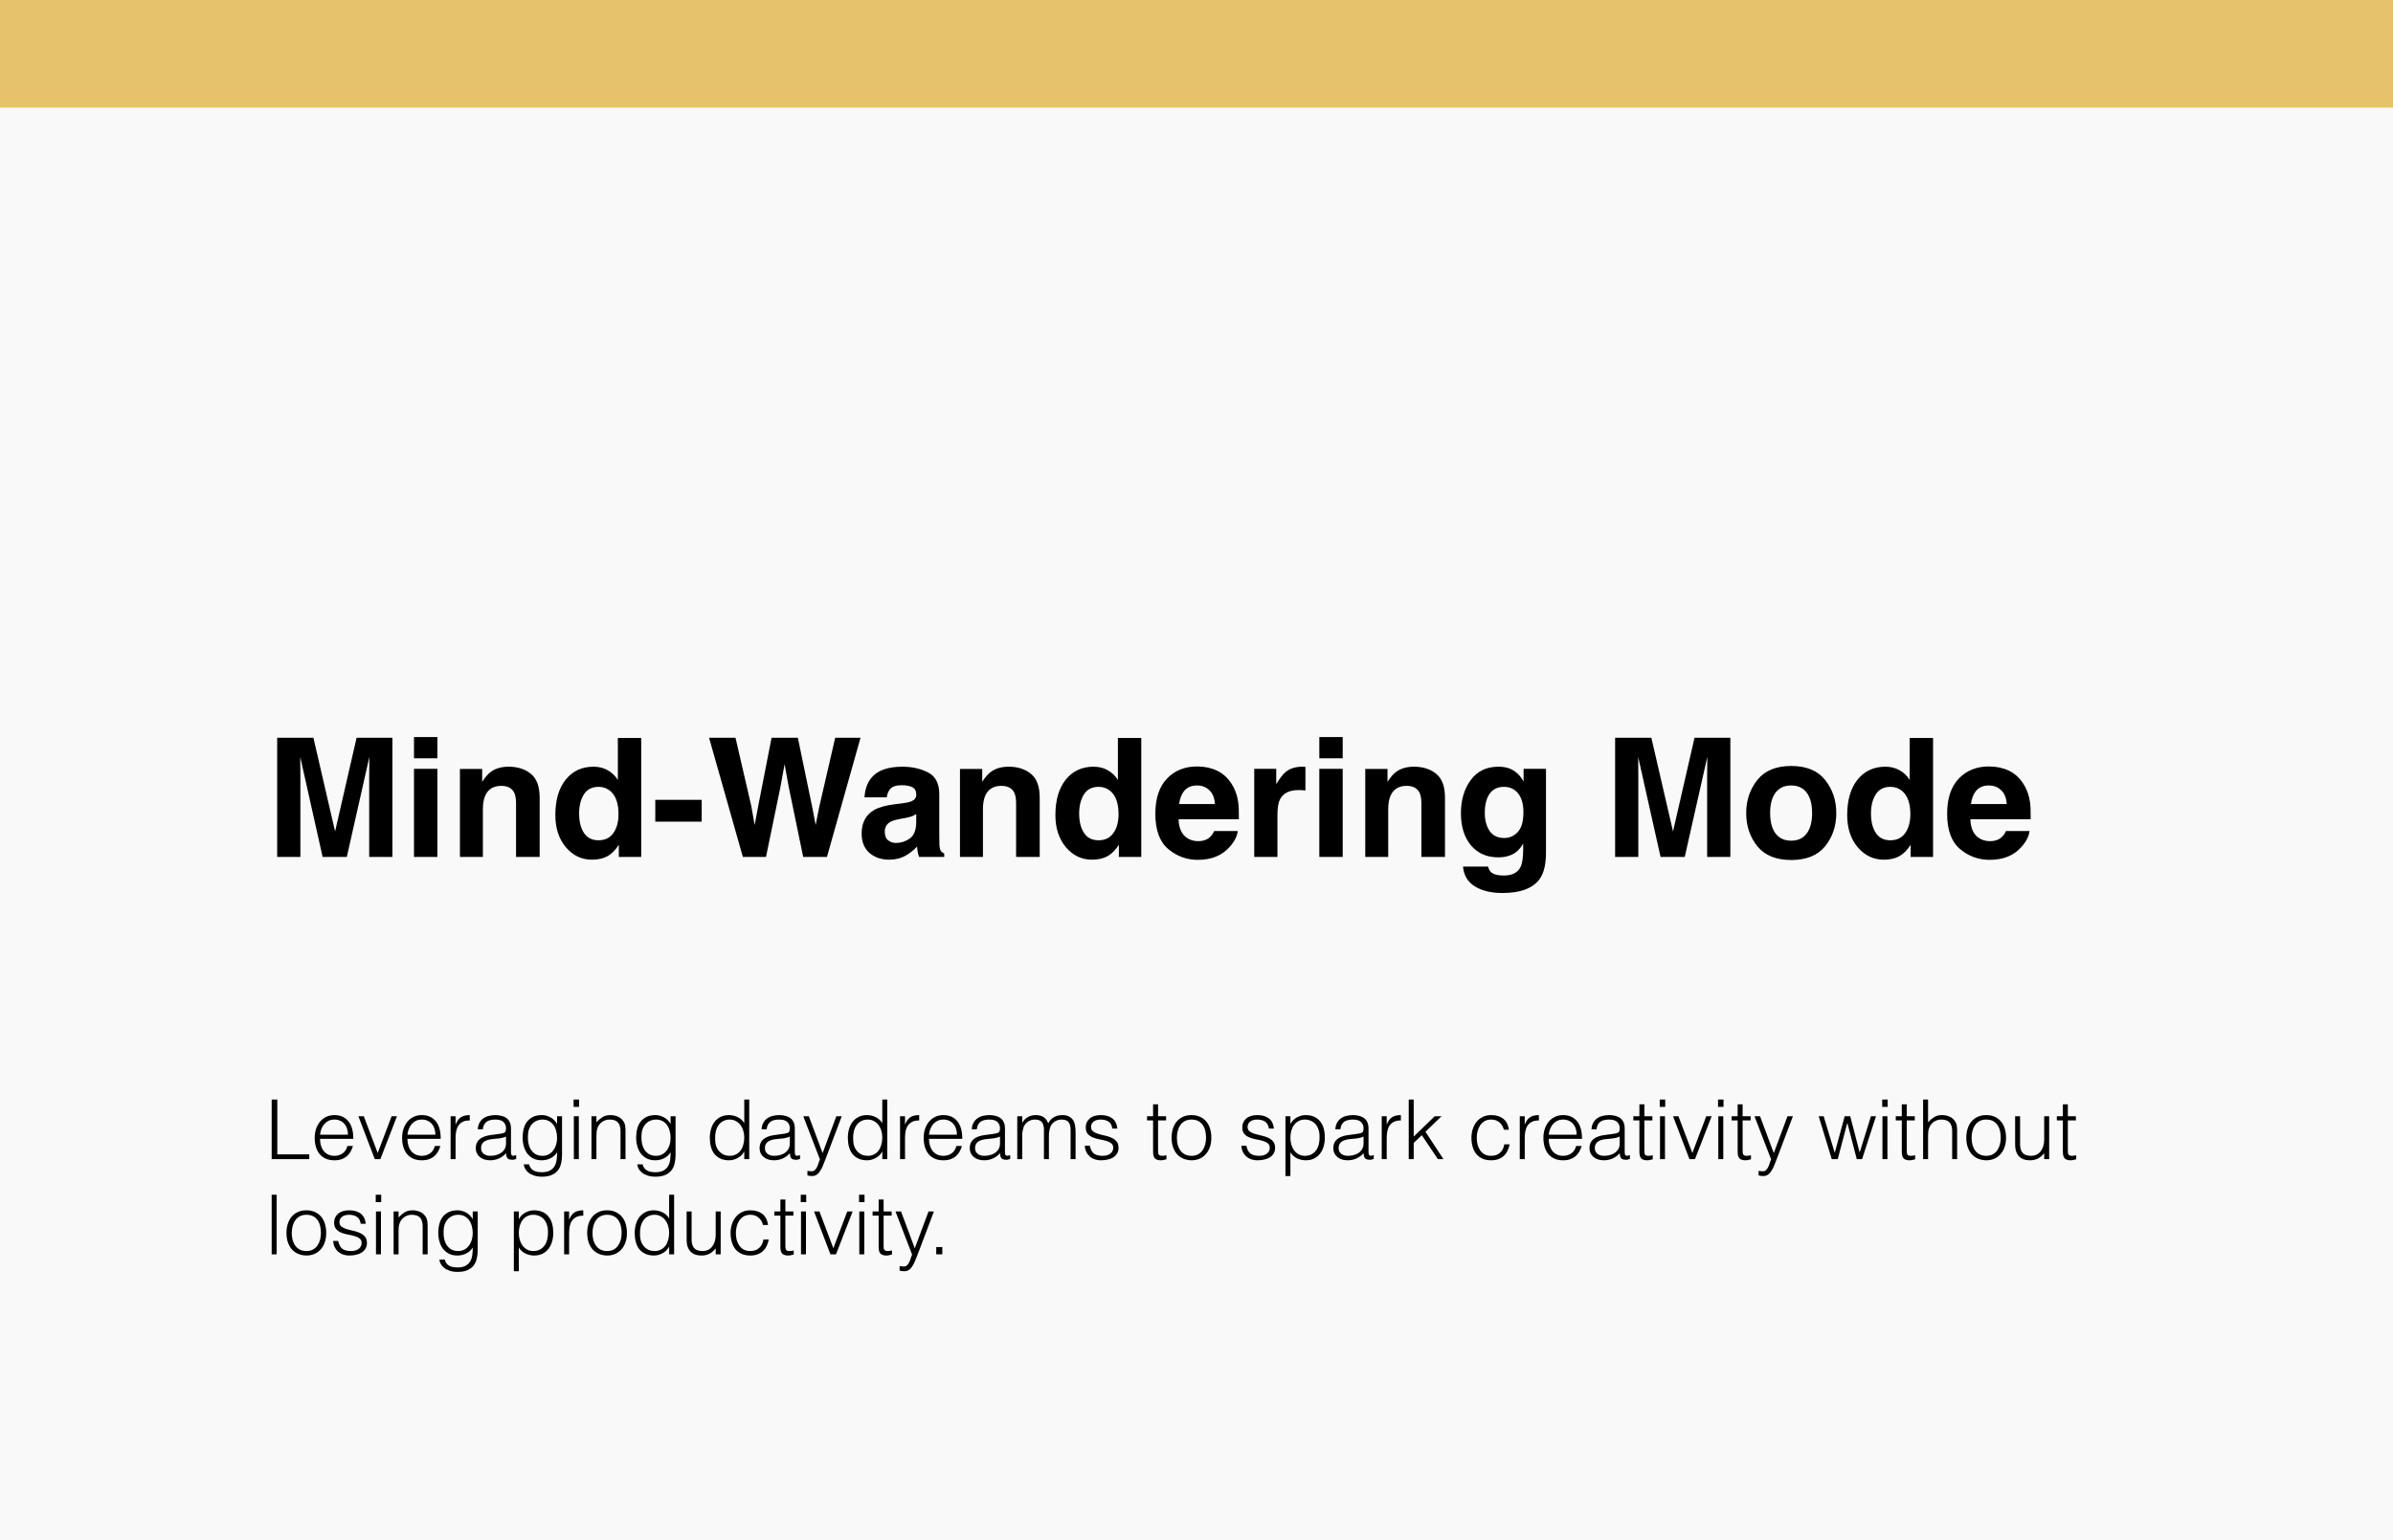 <svg xmlns="http://www.w3.org/2000/svg" width="578" height="372" viewBox="0 0 578 372" fill="none"><rect width="578" height="372" fill="#F9F9F9"></rect><path d="M72.555 207H66.949V178.211H75.699L80.934 200.848L86.129 178.211H94.781V207H89.176V187.527C89.176 186.967 89.182 186.186 89.195 185.184C89.208 184.168 89.215 183.387 89.215 182.84L83.766 207H77.926L72.516 182.84C72.516 183.387 72.522 184.168 72.535 185.184C72.548 186.186 72.555 186.967 72.555 187.527V207ZM105.641 185.711V207H99.996V185.711H105.641ZM105.641 178.035V183.172H99.996V178.035H105.641ZM121.07 189.832C119.182 189.832 117.887 190.633 117.184 192.234C116.819 193.081 116.637 194.161 116.637 195.477V207H111.09V185.75H116.461V188.855C117.177 187.762 117.854 186.974 118.492 186.492C119.638 185.633 121.09 185.203 122.848 185.203C125.048 185.203 126.845 185.783 128.238 186.941C129.645 188.087 130.348 189.995 130.348 192.664V207H124.645V194.051C124.645 192.931 124.495 192.072 124.195 191.473C123.648 190.379 122.607 189.832 121.07 189.832ZM154.879 178.25V207H149.469V204.051C148.674 205.314 147.77 206.232 146.754 206.805C145.738 207.378 144.475 207.664 142.965 207.664C140.478 207.664 138.382 206.661 136.676 204.656C134.983 202.638 134.137 200.053 134.137 196.902C134.137 193.27 134.97 190.411 136.637 188.328C138.316 186.245 140.556 185.203 143.355 185.203C144.645 185.203 145.79 185.49 146.793 186.062C147.796 186.622 148.609 187.404 149.234 188.406V178.25H154.879ZM139.879 196.492C139.879 198.458 140.27 200.027 141.051 201.199C141.819 202.384 142.991 202.977 144.566 202.977C146.142 202.977 147.34 202.391 148.16 201.219C148.98 200.047 149.391 198.53 149.391 196.668C149.391 194.064 148.733 192.202 147.418 191.082C146.611 190.405 145.673 190.066 144.605 190.066C142.978 190.066 141.78 190.685 141.012 191.922C140.257 193.146 139.879 194.669 139.879 196.492ZM158.277 193.211H169.488V198.484H158.277V193.211ZM201.734 178.211H207.848L199.742 207H194L190.523 190.164L189.508 184.598L188.492 190.164L185.016 207H179.43L171.266 178.211H177.652L181.461 194.695L182.281 199.285L183.121 194.793L186.363 178.211H192.711L196.129 194.695L197.008 199.285L197.887 194.871L201.734 178.211ZM210.367 188.016C211.839 186.141 214.365 185.203 217.945 185.203C220.276 185.203 222.346 185.665 224.156 186.59C225.966 187.514 226.871 189.259 226.871 191.824V201.59C226.871 202.267 226.884 203.087 226.91 204.051C226.949 204.78 227.06 205.275 227.242 205.535C227.424 205.796 227.698 206.01 228.062 206.18V207H222.008C221.839 206.57 221.721 206.167 221.656 205.789C221.591 205.411 221.539 204.982 221.5 204.5C220.732 205.333 219.846 206.043 218.844 206.629C217.646 207.319 216.292 207.664 214.781 207.664C212.854 207.664 211.259 207.117 209.996 206.023C208.746 204.917 208.121 203.354 208.121 201.336C208.121 198.719 209.13 196.824 211.148 195.652C212.255 195.014 213.883 194.559 216.031 194.285L217.926 194.051C218.954 193.921 219.69 193.758 220.133 193.562C220.927 193.224 221.324 192.697 221.324 191.98C221.324 191.108 221.018 190.509 220.406 190.184C219.807 189.845 218.922 189.676 217.75 189.676C216.435 189.676 215.504 190.001 214.957 190.652C214.566 191.134 214.306 191.785 214.176 192.605H208.805C208.922 190.743 209.443 189.214 210.367 188.016ZM214.508 202.977C215.029 203.406 215.667 203.621 216.422 203.621C217.62 203.621 218.72 203.27 219.723 202.566C220.738 201.863 221.266 200.581 221.305 198.719V196.648C220.953 196.87 220.595 197.052 220.23 197.195C219.879 197.326 219.391 197.449 218.766 197.566L217.516 197.801C216.344 198.009 215.504 198.263 214.996 198.562C214.137 199.07 213.707 199.858 213.707 200.926C213.707 201.876 213.974 202.56 214.508 202.977ZM241.852 189.832C239.964 189.832 238.668 190.633 237.965 192.234C237.6 193.081 237.418 194.161 237.418 195.477V207H231.871V185.75H237.242V188.855C237.958 187.762 238.635 186.974 239.273 186.492C240.419 185.633 241.871 185.203 243.629 185.203C245.829 185.203 247.626 185.783 249.02 186.941C250.426 188.087 251.129 189.995 251.129 192.664V207H245.426V194.051C245.426 192.931 245.276 192.072 244.977 191.473C244.43 190.379 243.388 189.832 241.852 189.832ZM275.66 178.25V207H270.25V204.051C269.456 205.314 268.551 206.232 267.535 206.805C266.52 207.378 265.257 207.664 263.746 207.664C261.259 207.664 259.163 206.661 257.457 204.656C255.764 202.638 254.918 200.053 254.918 196.902C254.918 193.27 255.751 190.411 257.418 188.328C259.098 186.245 261.337 185.203 264.137 185.203C265.426 185.203 266.572 185.49 267.574 186.062C268.577 186.622 269.391 187.404 270.016 188.406V178.25H275.66ZM260.66 196.492C260.66 198.458 261.051 200.027 261.832 201.199C262.6 202.384 263.772 202.977 265.348 202.977C266.923 202.977 268.121 202.391 268.941 201.219C269.762 200.047 270.172 198.53 270.172 196.668C270.172 194.064 269.514 192.202 268.199 191.082C267.392 190.405 266.454 190.066 265.387 190.066C263.759 190.066 262.561 190.685 261.793 191.922C261.038 193.146 260.66 194.669 260.66 196.492ZM298.961 200.75C298.818 202.013 298.16 203.296 296.988 204.598C295.165 206.668 292.613 207.703 289.332 207.703C286.624 207.703 284.234 206.831 282.164 205.086C280.094 203.341 279.059 200.503 279.059 196.57C279.059 192.885 279.99 190.06 281.852 188.094C283.727 186.128 286.155 185.145 289.137 185.145C290.908 185.145 292.503 185.477 293.922 186.141C295.341 186.805 296.513 187.853 297.438 189.285C298.271 190.548 298.811 192.013 299.059 193.68C299.202 194.656 299.26 196.062 299.234 197.898H284.664C284.742 200.034 285.413 201.531 286.676 202.391C287.444 202.924 288.368 203.191 289.449 203.191C290.595 203.191 291.526 202.866 292.242 202.215C292.633 201.863 292.978 201.375 293.277 200.75H298.961ZM293.453 194.227C293.362 192.755 292.913 191.642 292.105 190.887C291.311 190.118 290.322 189.734 289.137 189.734C287.848 189.734 286.845 190.138 286.129 190.945C285.426 191.753 284.983 192.846 284.801 194.227H293.453ZM313.707 190.848C311.467 190.848 309.964 191.577 309.195 193.035C308.766 193.855 308.551 195.118 308.551 196.824V207H302.945V185.711H308.258V189.422C309.117 188.003 309.866 187.033 310.504 186.512C311.546 185.639 312.9 185.203 314.566 185.203C314.671 185.203 314.755 185.21 314.82 185.223C314.898 185.223 315.061 185.229 315.309 185.242V190.945C314.957 190.906 314.645 190.88 314.371 190.867C314.098 190.854 313.876 190.848 313.707 190.848ZM324.312 185.711V207H318.668V185.711H324.312ZM324.312 178.035V183.172H318.668V178.035H324.312ZM339.742 189.832C337.854 189.832 336.559 190.633 335.855 192.234C335.491 193.081 335.309 194.161 335.309 195.477V207H329.762V185.75H335.133V188.855C335.849 187.762 336.526 186.974 337.164 186.492C338.31 185.633 339.762 185.203 341.52 185.203C343.72 185.203 345.517 185.783 346.91 186.941C348.316 188.087 349.02 189.995 349.02 192.664V207H343.316V194.051C343.316 192.931 343.167 192.072 342.867 191.473C342.32 190.379 341.279 189.832 339.742 189.832ZM360.191 210.73C360.79 211.238 361.799 211.492 363.219 211.492C365.224 211.492 366.565 210.822 367.242 209.48C367.685 208.621 367.906 207.176 367.906 205.145V203.777C367.372 204.689 366.799 205.372 366.188 205.828C365.081 206.674 363.642 207.098 361.871 207.098C359.137 207.098 356.949 206.141 355.309 204.227C353.681 202.299 352.867 199.695 352.867 196.414C352.867 193.25 353.655 190.594 355.23 188.445C356.806 186.284 359.039 185.203 361.93 185.203C362.997 185.203 363.928 185.366 364.723 185.691C366.077 186.251 367.171 187.28 368.004 188.777V185.711H373.414V205.906C373.414 208.654 372.952 210.724 372.027 212.117C370.439 214.513 367.392 215.711 362.887 215.711C360.165 215.711 357.945 215.177 356.227 214.109C354.508 213.042 353.557 211.447 353.375 209.324H359.43C359.586 209.975 359.84 210.444 360.191 210.73ZM359.254 199.734C360.009 201.531 361.363 202.43 363.316 202.43C364.618 202.43 365.719 201.941 366.617 200.965C367.516 199.975 367.965 198.406 367.965 196.258C367.965 194.24 367.535 192.703 366.676 191.648C365.829 190.594 364.69 190.066 363.258 190.066C361.305 190.066 359.957 190.984 359.215 192.82C358.824 193.797 358.629 195.001 358.629 196.434C358.629 197.671 358.837 198.771 359.254 199.734ZM395.719 207H390.113V178.211H398.863L404.098 200.848L409.293 178.211H417.945V207H412.34V187.527C412.34 186.967 412.346 186.186 412.359 185.184C412.372 184.168 412.379 183.387 412.379 182.84L406.93 207H401.09L395.68 182.84C395.68 183.387 395.686 184.168 395.699 185.184C395.712 186.186 395.719 186.967 395.719 187.527V207ZM440.836 188.406C442.633 190.659 443.531 193.322 443.531 196.395C443.531 199.52 442.633 202.195 440.836 204.422C439.039 206.635 436.311 207.742 432.652 207.742C428.993 207.742 426.266 206.635 424.469 204.422C422.672 202.195 421.773 199.52 421.773 196.395C421.773 193.322 422.672 190.659 424.469 188.406C426.266 186.154 428.993 185.027 432.652 185.027C436.311 185.027 439.039 186.154 440.836 188.406ZM432.633 189.734C431.005 189.734 429.749 190.314 428.863 191.473C427.991 192.618 427.555 194.259 427.555 196.395C427.555 198.53 427.991 200.177 428.863 201.336C429.749 202.495 431.005 203.074 432.633 203.074C434.26 203.074 435.51 202.495 436.383 201.336C437.255 200.177 437.691 198.53 437.691 196.395C437.691 194.259 437.255 192.618 436.383 191.473C435.51 190.314 434.26 189.734 432.633 189.734ZM466.91 178.25V207H461.5V204.051C460.706 205.314 459.801 206.232 458.785 206.805C457.77 207.378 456.507 207.664 454.996 207.664C452.509 207.664 450.413 206.661 448.707 204.656C447.014 202.638 446.168 200.053 446.168 196.902C446.168 193.27 447.001 190.411 448.668 188.328C450.348 186.245 452.587 185.203 455.387 185.203C456.676 185.203 457.822 185.49 458.824 186.062C459.827 186.622 460.641 187.404 461.266 188.406V178.25H466.91ZM451.91 196.492C451.91 198.458 452.301 200.027 453.082 201.199C453.85 202.384 455.022 202.977 456.598 202.977C458.173 202.977 459.371 202.391 460.191 201.219C461.012 200.047 461.422 198.53 461.422 196.668C461.422 194.064 460.764 192.202 459.449 191.082C458.642 190.405 457.704 190.066 456.637 190.066C455.009 190.066 453.811 190.685 453.043 191.922C452.288 193.146 451.91 194.669 451.91 196.492ZM490.211 200.75C490.068 202.013 489.41 203.296 488.238 204.598C486.415 206.668 483.863 207.703 480.582 207.703C477.874 207.703 475.484 206.831 473.414 205.086C471.344 203.341 470.309 200.503 470.309 196.57C470.309 192.885 471.24 190.06 473.102 188.094C474.977 186.128 477.405 185.145 480.387 185.145C482.158 185.145 483.753 185.477 485.172 186.141C486.591 186.805 487.763 187.853 488.688 189.285C489.521 190.548 490.061 192.013 490.309 193.68C490.452 194.656 490.51 196.062 490.484 197.898H475.914C475.992 200.034 476.663 201.531 477.926 202.391C478.694 202.924 479.618 203.191 480.699 203.191C481.845 203.191 482.776 202.866 483.492 202.215C483.883 201.863 484.228 201.375 484.527 200.75H490.211ZM484.703 194.227C484.612 192.755 484.163 191.642 483.355 190.887C482.561 190.118 481.572 189.734 480.387 189.734C479.098 189.734 478.095 190.138 477.379 190.945C476.676 191.753 476.233 192.846 476.051 194.227H484.703Z" fill="black"></path><path d="M65.62 280V265.6H66.98V278.84H74.7V280H65.62ZM84.053 274.1C84.053 273.593 83.98 273.12 83.833 272.68C83.7 272.227 83.493 271.84 83.213 271.52C82.947 271.187 82.607 270.927 82.193 270.74C81.78 270.54 81.307 270.44 80.773 270.44C80.24 270.44 79.767 270.54 79.353 270.74C78.953 270.94 78.607 271.207 78.313 271.54C78.033 271.873 77.807 272.26 77.633 272.7C77.46 273.14 77.347 273.607 77.293 274.1H84.053ZM77.293 275.1C77.293 275.66 77.367 276.193 77.513 276.7C77.66 277.193 77.873 277.627 78.153 278C78.447 278.36 78.813 278.653 79.253 278.88C79.693 279.093 80.2 279.2 80.773 279.2C81.56 279.2 82.233 278.993 82.793 278.58C83.353 278.167 83.727 277.58 83.913 276.82H85.253C85.107 277.313 84.913 277.773 84.673 278.2C84.433 278.613 84.133 278.98 83.773 279.3C83.413 279.607 82.987 279.847 82.493 280.02C82 280.193 81.427 280.28 80.773 280.28C79.947 280.28 79.233 280.14 78.633 279.86C78.033 279.58 77.54 279.2 77.153 278.72C76.767 278.227 76.48 277.653 76.293 277C76.107 276.333 76.013 275.62 76.013 274.86C76.013 274.1 76.12 273.387 76.333 272.72C76.56 272.053 76.873 271.473 77.273 270.98C77.687 270.473 78.187 270.08 78.773 269.8C79.36 269.507 80.027 269.36 80.773 269.36C82.2 269.36 83.32 269.853 84.133 270.84C84.947 271.813 85.347 273.233 85.333 275.1H77.293ZM86.567 269.64H87.867L91.227 278.52L94.587 269.64H95.887L91.867 280H90.527L86.567 269.64ZM105.167 274.1C105.167 273.593 105.093 273.12 104.947 272.68C104.813 272.227 104.607 271.84 104.327 271.52C104.06 271.187 103.72 270.927 103.307 270.74C102.893 270.54 102.42 270.44 101.887 270.44C101.353 270.44 100.88 270.54 100.467 270.74C100.067 270.94 99.72 271.207 99.427 271.54C99.147 271.873 98.92 272.26 98.747 272.7C98.573 273.14 98.46 273.607 98.407 274.1H105.167ZM98.407 275.1C98.407 275.66 98.48 276.193 98.627 276.7C98.773 277.193 98.987 277.627 99.267 278C99.56 278.36 99.927 278.653 100.367 278.88C100.807 279.093 101.313 279.2 101.887 279.2C102.673 279.2 103.347 278.993 103.907 278.58C104.467 278.167 104.84 277.58 105.027 276.82H106.367C106.22 277.313 106.027 277.773 105.787 278.2C105.547 278.613 105.247 278.98 104.887 279.3C104.527 279.607 104.1 279.847 103.607 280.02C103.113 280.193 102.54 280.28 101.887 280.28C101.06 280.28 100.347 280.14 99.747 279.86C99.147 279.58 98.653 279.2 98.267 278.72C97.88 278.227 97.593 277.653 97.407 277C97.22 276.333 97.127 275.62 97.127 274.86C97.127 274.1 97.233 273.387 97.447 272.72C97.673 272.053 97.987 271.473 98.387 270.98C98.8 270.473 99.3 270.08 99.887 269.8C100.473 269.507 101.14 269.36 101.887 269.36C103.313 269.36 104.433 269.853 105.247 270.84C106.06 271.813 106.46 273.233 106.447 275.1H98.407ZM110.04 280H108.84V269.64H110.04V271.58H110.08C110.413 270.753 110.84 270.18 111.36 269.86C111.893 269.527 112.593 269.36 113.46 269.36V270.66C112.78 270.647 112.22 270.753 111.78 270.98C111.34 271.207 110.987 271.513 110.72 271.9C110.467 272.287 110.287 272.747 110.18 273.28C110.087 273.8 110.04 274.347 110.04 274.92V280ZM122.22 274.56C121.713 274.773 121.2 274.913 120.68 274.98C120.16 275.047 119.64 275.1 119.12 275.14C118.2 275.207 117.48 275.413 116.96 275.76C116.453 276.107 116.2 276.633 116.2 277.34C116.2 277.66 116.26 277.94 116.38 278.18C116.513 278.407 116.68 278.6 116.88 278.76C117.093 278.907 117.333 279.02 117.6 279.1C117.88 279.167 118.16 279.2 118.44 279.2C118.92 279.2 119.387 279.14 119.84 279.02C120.293 278.9 120.693 278.72 121.04 278.48C121.4 278.227 121.687 277.913 121.9 277.54C122.113 277.153 122.22 276.7 122.22 276.18V274.56ZM120.2 273.96C120.427 273.933 120.693 273.893 121 273.84C121.32 273.787 121.58 273.713 121.78 273.62C121.98 273.527 122.1 273.373 122.14 273.16C122.193 272.933 122.22 272.727 122.22 272.54C122.22 271.927 122.02 271.427 121.62 271.04C121.233 270.64 120.573 270.44 119.64 270.44C119.227 270.44 118.847 270.48 118.5 270.56C118.153 270.627 117.847 270.753 117.58 270.94C117.327 271.113 117.113 271.353 116.94 271.66C116.78 271.953 116.673 272.327 116.62 272.78H115.4C115.44 272.167 115.58 271.647 115.82 271.22C116.06 270.78 116.367 270.427 116.74 270.16C117.127 269.88 117.567 269.68 118.06 269.56C118.567 269.427 119.1 269.36 119.66 269.36C120.18 269.36 120.667 269.42 121.12 269.54C121.587 269.647 121.987 269.827 122.32 270.08C122.667 270.32 122.933 270.647 123.12 271.06C123.32 271.473 123.42 271.98 123.42 272.58V278.22C123.42 278.687 123.5 278.987 123.66 279.12C123.833 279.24 124.173 279.207 124.68 279.02V279.96C124.587 279.987 124.447 280.027 124.26 280.08C124.087 280.133 123.913 280.16 123.74 280.16C123.553 280.16 123.373 280.14 123.2 280.1C123 280.073 122.84 280.013 122.72 279.92C122.6 279.813 122.5 279.693 122.42 279.56C122.353 279.413 122.307 279.26 122.28 279.1C122.253 278.927 122.24 278.747 122.24 278.56C121.733 279.12 121.153 279.547 120.5 279.84C119.847 280.133 119.14 280.28 118.38 280.28C117.927 280.28 117.487 280.22 117.06 280.1C116.647 279.98 116.28 279.793 115.96 279.54C115.64 279.287 115.387 278.98 115.2 278.62C115.013 278.247 114.92 277.807 114.92 277.3C114.92 275.54 116.127 274.5 118.54 274.18L120.2 273.96ZM134.553 274.86C134.553 274.233 134.473 273.653 134.313 273.12C134.167 272.573 133.947 272.107 133.653 271.72C133.36 271.32 132.993 271.007 132.553 270.78C132.113 270.553 131.613 270.44 131.053 270.44C130.547 270.44 130.08 270.533 129.653 270.72C129.227 270.893 128.853 271.153 128.533 271.5C128.213 271.847 127.96 272.273 127.773 272.78C127.6 273.273 127.513 273.847 127.513 274.5C127.487 275.153 127.54 275.767 127.673 276.34C127.807 276.9 128.02 277.393 128.313 277.82C128.607 278.247 128.98 278.587 129.433 278.84C129.887 279.08 130.427 279.2 131.053 279.2C131.6 279.2 132.087 279.087 132.513 278.86C132.953 278.62 133.32 278.307 133.613 277.92C133.92 277.52 134.153 277.06 134.313 276.54C134.473 276.007 134.553 275.447 134.553 274.86ZM134.553 269.64H135.753V279C135.753 279.693 135.68 280.353 135.533 280.98C135.4 281.62 135.153 282.18 134.793 282.66C134.433 283.14 133.94 283.52 133.313 283.8C132.687 284.093 131.88 284.24 130.893 284.24C130.133 284.24 129.48 284.14 128.933 283.94C128.387 283.753 127.94 283.513 127.593 283.22C127.247 282.927 126.98 282.6 126.793 282.24C126.62 281.893 126.527 281.567 126.513 281.26H127.793C127.887 281.647 128.033 281.96 128.233 282.2C128.433 282.453 128.667 282.647 128.933 282.78C129.213 282.927 129.52 283.027 129.853 283.08C130.187 283.133 130.533 283.16 130.893 283.16C131.707 283.16 132.36 283.02 132.853 282.74C133.347 282.46 133.72 282.093 133.973 281.64C134.227 281.187 134.387 280.673 134.453 280.1C134.533 279.527 134.567 278.94 134.553 278.34C134.167 278.98 133.633 279.467 132.953 279.8C132.287 280.12 131.587 280.28 130.853 280.28C130.067 280.28 129.38 280.133 128.793 279.84C128.22 279.533 127.74 279.133 127.353 278.64C126.98 278.133 126.7 277.547 126.513 276.88C126.327 276.213 126.233 275.52 126.233 274.8C126.233 274.04 126.32 273.327 126.493 272.66C126.667 271.993 126.94 271.42 127.313 270.94C127.7 270.447 128.187 270.06 128.773 269.78C129.36 269.5 130.073 269.36 130.913 269.36C131.247 269.36 131.587 269.407 131.933 269.5C132.28 269.593 132.613 269.727 132.933 269.9C133.267 270.073 133.567 270.293 133.833 270.56C134.113 270.827 134.34 271.127 134.513 271.46H134.553V269.64ZM138.608 280V269.64H139.808V280H138.608ZM138.548 267.38V265.6H139.868V267.38H138.548ZM144.062 280H142.862V269.64H144.062V271.08C144.542 270.573 145.035 270.16 145.542 269.84C146.062 269.52 146.682 269.36 147.402 269.36C148.042 269.36 148.635 269.473 149.182 269.7C149.729 269.913 150.189 270.293 150.562 270.84C150.815 271.213 150.962 271.6 151.002 272C151.055 272.387 151.082 272.793 151.082 273.22V280H149.882V273.24C149.882 272.307 149.675 271.607 149.262 271.14C148.849 270.673 148.162 270.44 147.202 270.44C146.829 270.44 146.489 270.5 146.182 270.62C145.875 270.727 145.595 270.873 145.342 271.06C145.102 271.247 144.895 271.46 144.722 271.7C144.549 271.94 144.415 272.193 144.322 272.46C144.202 272.793 144.129 273.113 144.102 273.42C144.075 273.727 144.062 274.06 144.062 274.42V280ZM161.975 274.86C161.975 274.233 161.895 273.653 161.735 273.12C161.588 272.573 161.368 272.107 161.075 271.72C160.782 271.32 160.415 271.007 159.975 270.78C159.535 270.553 159.035 270.44 158.475 270.44C157.968 270.44 157.502 270.533 157.075 270.72C156.648 270.893 156.275 271.153 155.955 271.5C155.635 271.847 155.382 272.273 155.195 272.78C155.022 273.273 154.935 273.847 154.935 274.5C154.908 275.153 154.962 275.767 155.095 276.34C155.228 276.9 155.442 277.393 155.735 277.82C156.028 278.247 156.402 278.587 156.855 278.84C157.308 279.08 157.848 279.2 158.475 279.2C159.022 279.2 159.508 279.087 159.935 278.86C160.375 278.62 160.742 278.307 161.035 277.92C161.342 277.52 161.575 277.06 161.735 276.54C161.895 276.007 161.975 275.447 161.975 274.86ZM161.975 269.64H163.175V279C163.175 279.693 163.102 280.353 162.955 280.98C162.822 281.62 162.575 282.18 162.215 282.66C161.855 283.14 161.362 283.52 160.735 283.8C160.108 284.093 159.302 284.24 158.315 284.24C157.555 284.24 156.902 284.14 156.355 283.94C155.808 283.753 155.362 283.513 155.015 283.22C154.668 282.927 154.402 282.6 154.215 282.24C154.042 281.893 153.948 281.567 153.935 281.26H155.215C155.308 281.647 155.455 281.96 155.655 282.2C155.855 282.453 156.088 282.647 156.355 282.78C156.635 282.927 156.942 283.027 157.275 283.08C157.608 283.133 157.955 283.16 158.315 283.16C159.128 283.16 159.782 283.02 160.275 282.74C160.768 282.46 161.142 282.093 161.395 281.64C161.648 281.187 161.808 280.673 161.875 280.1C161.955 279.527 161.988 278.94 161.975 278.34C161.588 278.98 161.055 279.467 160.375 279.8C159.708 280.12 159.008 280.28 158.275 280.28C157.488 280.28 156.802 280.133 156.215 279.84C155.642 279.533 155.162 279.133 154.775 278.64C154.402 278.133 154.122 277.547 153.935 276.88C153.748 276.213 153.655 275.52 153.655 274.8C153.655 274.04 153.742 273.327 153.915 272.66C154.088 271.993 154.362 271.42 154.735 270.94C155.122 270.447 155.608 270.06 156.195 269.78C156.782 269.5 157.495 269.36 158.335 269.36C158.668 269.36 159.008 269.407 159.355 269.5C159.702 269.593 160.035 269.727 160.355 269.9C160.688 270.073 160.988 270.293 161.255 270.56C161.535 270.827 161.762 271.127 161.935 271.46H161.975V269.64ZM179.768 274.78C179.768 274.193 179.688 273.64 179.528 273.12C179.368 272.587 179.135 272.127 178.828 271.74C178.535 271.34 178.168 271.027 177.728 270.8C177.301 270.56 176.815 270.44 176.268 270.44C175.641 270.44 175.101 270.567 174.648 270.82C174.195 271.06 173.821 271.393 173.528 271.82C173.235 272.247 173.021 272.747 172.888 273.32C172.755 273.88 172.701 274.487 172.728 275.14C172.728 275.793 172.815 276.373 172.988 276.88C173.175 277.373 173.428 277.793 173.748 278.14C174.068 278.487 174.441 278.753 174.868 278.94C175.295 279.113 175.761 279.2 176.268 279.2C176.828 279.2 177.328 279.087 177.768 278.86C178.208 278.633 178.575 278.327 178.868 277.94C179.161 277.54 179.381 277.073 179.528 276.54C179.688 275.993 179.768 275.407 179.768 274.78ZM179.768 265.6H180.968V280H179.768V278.18H179.728C179.555 278.527 179.328 278.833 179.048 279.1C178.781 279.353 178.481 279.567 178.148 279.74C177.828 279.913 177.495 280.047 177.148 280.14C176.801 280.233 176.461 280.28 176.128 280.28C175.288 280.28 174.575 280.14 173.988 279.86C173.401 279.58 172.915 279.2 172.528 278.72C172.155 278.227 171.881 277.647 171.708 276.98C171.535 276.313 171.448 275.6 171.448 274.84C171.448 274.12 171.541 273.427 171.728 272.76C171.915 272.093 172.195 271.513 172.568 271.02C172.955 270.513 173.435 270.113 174.008 269.82C174.595 269.513 175.281 269.36 176.068 269.36C176.801 269.36 177.501 269.527 178.168 269.86C178.848 270.18 179.381 270.66 179.768 271.3V265.6ZM190.775 274.56C190.268 274.773 189.755 274.913 189.235 274.98C188.715 275.047 188.195 275.1 187.675 275.14C186.755 275.207 186.035 275.413 185.515 275.76C185.008 276.107 184.755 276.633 184.755 277.34C184.755 277.66 184.815 277.94 184.935 278.18C185.068 278.407 185.235 278.6 185.435 278.76C185.648 278.907 185.888 279.02 186.155 279.1C186.435 279.167 186.715 279.2 186.995 279.2C187.475 279.2 187.941 279.14 188.395 279.02C188.848 278.9 189.248 278.72 189.595 278.48C189.955 278.227 190.241 277.913 190.455 277.54C190.668 277.153 190.775 276.7 190.775 276.18V274.56ZM188.755 273.96C188.981 273.933 189.248 273.893 189.555 273.84C189.875 273.787 190.135 273.713 190.335 273.62C190.535 273.527 190.655 273.373 190.695 273.16C190.748 272.933 190.775 272.727 190.775 272.54C190.775 271.927 190.575 271.427 190.175 271.04C189.788 270.64 189.128 270.44 188.195 270.44C187.781 270.44 187.401 270.48 187.055 270.56C186.708 270.627 186.401 270.753 186.135 270.94C185.881 271.113 185.668 271.353 185.495 271.66C185.335 271.953 185.228 272.327 185.175 272.78H183.955C183.995 272.167 184.135 271.647 184.375 271.22C184.615 270.78 184.921 270.427 185.295 270.16C185.681 269.88 186.121 269.68 186.615 269.56C187.121 269.427 187.655 269.36 188.215 269.36C188.735 269.36 189.221 269.42 189.675 269.54C190.141 269.647 190.541 269.827 190.875 270.08C191.221 270.32 191.488 270.647 191.675 271.06C191.875 271.473 191.975 271.98 191.975 272.58V278.22C191.975 278.687 192.055 278.987 192.215 279.12C192.388 279.24 192.728 279.207 193.235 279.02V279.96C193.141 279.987 193.001 280.027 192.815 280.08C192.641 280.133 192.468 280.16 192.295 280.16C192.108 280.16 191.928 280.14 191.755 280.1C191.555 280.073 191.395 280.013 191.275 279.92C191.155 279.813 191.055 279.693 190.975 279.56C190.908 279.413 190.861 279.26 190.835 279.1C190.808 278.927 190.795 278.747 190.795 278.56C190.288 279.12 189.708 279.547 189.055 279.84C188.401 280.133 187.695 280.28 186.935 280.28C186.481 280.28 186.041 280.22 185.615 280.1C185.201 279.98 184.835 279.793 184.515 279.54C184.195 279.287 183.941 278.98 183.755 278.62C183.568 278.247 183.475 277.807 183.475 277.3C183.475 275.54 184.681 274.5 187.095 274.18L188.755 273.96ZM195.028 282.82C195.188 282.847 195.348 282.873 195.508 282.9C195.681 282.927 195.855 282.94 196.028 282.94C196.361 282.94 196.635 282.833 196.848 282.62C197.061 282.407 197.235 282.147 197.368 281.84C197.515 281.547 197.635 281.233 197.728 280.9C197.821 280.58 197.928 280.307 198.048 280.08L194.028 269.64H195.368L198.688 278.54L202.008 269.64H203.308L199.448 279.86C199.208 280.513 198.975 281.1 198.748 281.62C198.535 282.14 198.301 282.58 198.048 282.94C197.808 283.313 197.535 283.593 197.228 283.78C196.935 283.98 196.581 284.08 196.168 284.08C195.955 284.08 195.748 284.067 195.548 284.04C195.361 284.013 195.188 283.98 195.028 283.94V282.82ZM213.108 274.78C213.108 274.193 213.028 273.64 212.868 273.12C212.708 272.587 212.475 272.127 212.168 271.74C211.875 271.34 211.508 271.027 211.068 270.8C210.641 270.56 210.155 270.44 209.608 270.44C208.981 270.44 208.441 270.567 207.988 270.82C207.535 271.06 207.161 271.393 206.868 271.82C206.575 272.247 206.361 272.747 206.228 273.32C206.095 273.88 206.041 274.487 206.068 275.14C206.068 275.793 206.155 276.373 206.328 276.88C206.515 277.373 206.768 277.793 207.088 278.14C207.408 278.487 207.781 278.753 208.208 278.94C208.635 279.113 209.101 279.2 209.608 279.2C210.168 279.2 210.668 279.087 211.108 278.86C211.548 278.633 211.915 278.327 212.208 277.94C212.501 277.54 212.721 277.073 212.868 276.54C213.028 275.993 213.108 275.407 213.108 274.78ZM213.108 265.6H214.308V280H213.108V278.18H213.068C212.895 278.527 212.668 278.833 212.388 279.1C212.121 279.353 211.821 279.567 211.488 279.74C211.168 279.913 210.835 280.047 210.488 280.14C210.141 280.233 209.801 280.28 209.468 280.28C208.628 280.28 207.915 280.14 207.328 279.86C206.741 279.58 206.255 279.2 205.868 278.72C205.495 278.227 205.221 277.647 205.048 276.98C204.875 276.313 204.788 275.6 204.788 274.84C204.788 274.12 204.881 273.427 205.068 272.76C205.255 272.093 205.535 271.513 205.908 271.02C206.295 270.513 206.775 270.113 207.348 269.82C207.935 269.513 208.621 269.36 209.408 269.36C210.141 269.36 210.841 269.527 211.508 269.86C212.188 270.18 212.721 270.66 213.108 271.3V265.6ZM218.595 280H217.395V269.64H218.595V271.58H218.635C218.968 270.753 219.395 270.18 219.915 269.86C220.448 269.527 221.148 269.36 222.015 269.36V270.66C221.335 270.647 220.775 270.753 220.335 270.98C219.895 271.207 219.541 271.513 219.275 271.9C219.021 272.287 218.841 272.747 218.735 273.28C218.641 273.8 218.595 274.347 218.595 274.92V280ZM231.143 274.1C231.143 273.593 231.07 273.12 230.923 272.68C230.79 272.227 230.583 271.84 230.303 271.52C230.036 271.187 229.696 270.927 229.283 270.74C228.87 270.54 228.396 270.44 227.863 270.44C227.33 270.44 226.856 270.54 226.443 270.74C226.043 270.94 225.696 271.207 225.403 271.54C225.123 271.873 224.896 272.26 224.723 272.7C224.55 273.14 224.436 273.607 224.383 274.1H231.143ZM224.383 275.1C224.383 275.66 224.456 276.193 224.603 276.7C224.75 277.193 224.963 277.627 225.243 278C225.536 278.36 225.903 278.653 226.343 278.88C226.783 279.093 227.29 279.2 227.863 279.2C228.65 279.2 229.323 278.993 229.883 278.58C230.443 278.167 230.816 277.58 231.003 276.82H232.343C232.196 277.313 232.003 277.773 231.763 278.2C231.523 278.613 231.223 278.98 230.863 279.3C230.503 279.607 230.076 279.847 229.583 280.02C229.09 280.193 228.516 280.28 227.863 280.28C227.036 280.28 226.323 280.14 225.723 279.86C225.123 279.58 224.63 279.2 224.243 278.72C223.856 278.227 223.57 277.653 223.383 277C223.196 276.333 223.103 275.62 223.103 274.86C223.103 274.1 223.21 273.387 223.423 272.72C223.65 272.053 223.963 271.473 224.363 270.98C224.776 270.473 225.276 270.08 225.863 269.8C226.45 269.507 227.116 269.36 227.863 269.36C229.29 269.36 230.41 269.853 231.223 270.84C232.036 271.813 232.436 273.233 232.423 275.1H224.383ZM241.536 274.56C241.03 274.773 240.516 274.913 239.996 274.98C239.476 275.047 238.956 275.1 238.436 275.14C237.516 275.207 236.796 275.413 236.276 275.76C235.77 276.107 235.516 276.633 235.516 277.34C235.516 277.66 235.576 277.94 235.696 278.18C235.83 278.407 235.996 278.6 236.196 278.76C236.41 278.907 236.65 279.02 236.916 279.1C237.196 279.167 237.476 279.2 237.756 279.2C238.236 279.2 238.703 279.14 239.156 279.02C239.61 278.9 240.01 278.72 240.356 278.48C240.716 278.227 241.003 277.913 241.216 277.54C241.43 277.153 241.536 276.7 241.536 276.18V274.56ZM239.516 273.96C239.743 273.933 240.01 273.893 240.316 273.84C240.636 273.787 240.896 273.713 241.096 273.62C241.296 273.527 241.416 273.373 241.456 273.16C241.51 272.933 241.536 272.727 241.536 272.54C241.536 271.927 241.336 271.427 240.936 271.04C240.55 270.64 239.89 270.44 238.956 270.44C238.543 270.44 238.163 270.48 237.816 270.56C237.47 270.627 237.163 270.753 236.896 270.94C236.643 271.113 236.43 271.353 236.256 271.66C236.096 271.953 235.99 272.327 235.936 272.78H234.716C234.756 272.167 234.896 271.647 235.136 271.22C235.376 270.78 235.683 270.427 236.056 270.16C236.443 269.88 236.883 269.68 237.376 269.56C237.883 269.427 238.416 269.36 238.976 269.36C239.496 269.36 239.983 269.42 240.436 269.54C240.903 269.647 241.303 269.827 241.636 270.08C241.983 270.32 242.25 270.647 242.436 271.06C242.636 271.473 242.736 271.98 242.736 272.58V278.22C242.736 278.687 242.816 278.987 242.976 279.12C243.15 279.24 243.49 279.207 243.996 279.02V279.96C243.903 279.987 243.763 280.027 243.576 280.08C243.403 280.133 243.23 280.16 243.056 280.16C242.87 280.16 242.69 280.14 242.516 280.1C242.316 280.073 242.156 280.013 242.036 279.92C241.916 279.813 241.816 279.693 241.736 279.56C241.67 279.413 241.623 279.26 241.596 279.1C241.57 278.927 241.556 278.747 241.556 278.56C241.05 279.12 240.47 279.547 239.816 279.84C239.163 280.133 238.456 280.28 237.696 280.28C237.243 280.28 236.803 280.22 236.376 280.1C235.963 279.98 235.596 279.793 235.276 279.54C234.956 279.287 234.703 278.98 234.516 278.62C234.33 278.247 234.236 277.807 234.236 277.3C234.236 275.54 235.443 274.5 237.856 274.18L239.516 273.96ZM246.91 280H245.71V269.64H246.91V271.2H246.95C247.256 270.6 247.696 270.147 248.27 269.84C248.843 269.52 249.47 269.36 250.15 269.36C250.63 269.36 251.036 269.413 251.37 269.52C251.703 269.627 251.983 269.773 252.21 269.96C252.45 270.133 252.643 270.34 252.79 270.58C252.95 270.82 253.083 271.08 253.19 271.36C253.536 270.68 253.996 270.18 254.57 269.86C255.156 269.527 255.823 269.36 256.57 269.36C257.276 269.36 257.836 269.48 258.25 269.72C258.676 269.947 259.003 270.253 259.23 270.64C259.456 271.013 259.603 271.447 259.67 271.94C259.75 272.433 259.79 272.94 259.79 273.46V280H258.59V272.84C258.59 272.093 258.43 271.507 258.11 271.08C257.803 270.653 257.223 270.44 256.37 270.44C255.93 270.44 255.503 270.54 255.09 270.74C254.69 270.927 254.336 271.22 254.03 271.62C253.896 271.793 253.783 272 253.69 272.24C253.61 272.467 253.543 272.707 253.49 272.96C253.436 273.213 253.396 273.467 253.37 273.72C253.356 273.973 253.35 274.207 253.35 274.42V280H252.15V272.84C252.15 272.093 251.99 271.507 251.67 271.08C251.363 270.653 250.783 270.44 249.93 270.44C249.49 270.44 249.063 270.54 248.65 270.74C248.25 270.927 247.896 271.22 247.59 271.62C247.456 271.793 247.343 272 247.25 272.24C247.17 272.467 247.103 272.707 247.05 272.96C246.996 273.213 246.956 273.467 246.93 273.72C246.916 273.973 246.91 274.207 246.91 274.42V280ZM263.23 276.76C263.417 277.653 263.75 278.287 264.23 278.66C264.723 279.02 265.423 279.2 266.33 279.2C266.77 279.2 267.15 279.147 267.47 279.04C267.79 278.933 268.05 278.793 268.25 278.62C268.463 278.433 268.623 278.227 268.73 278C268.837 277.773 268.89 277.533 268.89 277.28C268.89 276.773 268.723 276.4 268.39 276.16C268.07 275.907 267.663 275.713 267.17 275.58C266.677 275.433 266.143 275.313 265.57 275.22C264.997 275.113 264.463 274.96 263.97 274.76C263.477 274.56 263.063 274.273 262.73 273.9C262.41 273.527 262.25 273 262.25 272.32C262.25 271.453 262.563 270.747 263.19 270.2C263.83 269.64 264.73 269.36 265.89 269.36C267.01 269.36 267.917 269.613 268.61 270.12C269.317 270.613 269.743 271.447 269.89 272.62H268.67C268.563 271.82 268.257 271.26 267.75 270.94C267.257 270.607 266.63 270.44 265.87 270.44C265.11 270.44 264.53 270.607 264.13 270.94C263.73 271.26 263.53 271.687 263.53 272.22C263.53 272.687 263.69 273.047 264.01 273.3C264.343 273.54 264.757 273.74 265.25 273.9C265.743 274.047 266.277 274.18 266.85 274.3C267.423 274.42 267.957 274.593 268.45 274.82C268.943 275.033 269.35 275.327 269.67 275.7C270.003 276.073 270.17 276.593 270.17 277.26C270.17 277.753 270.063 278.193 269.85 278.58C269.637 278.953 269.343 279.267 268.97 279.52C268.597 279.773 268.15 279.96 267.63 280.08C267.123 280.213 266.563 280.28 265.95 280.28C265.337 280.28 264.79 280.187 264.31 280C263.843 279.827 263.443 279.58 263.11 279.26C262.777 278.94 262.517 278.567 262.33 278.14C262.143 277.713 262.037 277.253 262.01 276.76H263.23ZM281.736 280.04C281.59 280.067 281.396 280.113 281.156 280.18C280.916 280.247 280.65 280.28 280.356 280.28C279.756 280.28 279.296 280.133 278.976 279.84C278.67 279.533 278.516 278.993 278.516 278.22V270.64H277.056V269.64H278.516V266.76H279.716V269.64H281.656V270.64H279.716V277.74C279.716 277.993 279.723 278.213 279.736 278.4C279.75 278.587 279.79 278.74 279.856 278.86C279.923 278.98 280.023 279.067 280.156 279.12C280.303 279.173 280.503 279.2 280.756 279.2C280.916 279.2 281.076 279.187 281.236 279.16C281.41 279.133 281.576 279.1 281.736 279.06V280.04ZM287.783 280.28C287.116 280.267 286.489 280.147 285.903 279.92C285.329 279.693 284.823 279.353 284.383 278.9C283.956 278.447 283.616 277.88 283.363 277.2C283.109 276.52 282.983 275.727 282.983 274.82C282.983 274.06 283.083 273.353 283.283 272.7C283.483 272.033 283.783 271.453 284.183 270.96C284.583 270.467 285.083 270.08 285.683 269.8C286.283 269.507 286.983 269.36 287.783 269.36C288.596 269.36 289.303 269.507 289.903 269.8C290.503 270.08 291.003 270.467 291.403 270.96C291.803 271.44 292.096 272.013 292.283 272.68C292.483 273.347 292.583 274.06 292.583 274.82C292.583 275.647 292.469 276.393 292.243 277.06C292.016 277.727 291.689 278.3 291.263 278.78C290.849 279.26 290.343 279.633 289.743 279.9C289.156 280.153 288.503 280.28 287.783 280.28ZM291.303 274.82C291.303 274.207 291.236 273.633 291.103 273.1C290.969 272.567 290.763 272.107 290.483 271.72C290.203 271.32 289.843 271.007 289.403 270.78C288.963 270.553 288.423 270.44 287.783 270.44C287.156 270.44 286.616 270.567 286.163 270.82C285.723 271.06 285.363 271.387 285.083 271.8C284.803 272.2 284.596 272.667 284.463 273.2C284.329 273.72 284.263 274.26 284.263 274.82C284.263 275.46 284.336 276.053 284.483 276.6C284.643 277.133 284.869 277.593 285.163 277.98C285.456 278.367 285.823 278.667 286.263 278.88C286.703 279.093 287.209 279.2 287.783 279.2C288.409 279.2 288.943 279.08 289.383 278.84C289.836 278.587 290.203 278.253 290.483 277.84C290.763 277.427 290.969 276.96 291.103 276.44C291.236 275.92 291.303 275.38 291.303 274.82ZM301.042 276.76C301.229 277.653 301.562 278.287 302.042 278.66C302.536 279.02 303.236 279.2 304.142 279.2C304.582 279.2 304.962 279.147 305.282 279.04C305.602 278.933 305.862 278.793 306.062 278.62C306.276 278.433 306.436 278.227 306.542 278C306.649 277.773 306.702 277.533 306.702 277.28C306.702 276.773 306.536 276.4 306.202 276.16C305.882 275.907 305.476 275.713 304.982 275.58C304.489 275.433 303.956 275.313 303.382 275.22C302.809 275.113 302.276 274.96 301.782 274.76C301.289 274.56 300.876 274.273 300.542 273.9C300.222 273.527 300.062 273 300.062 272.32C300.062 271.453 300.376 270.747 301.002 270.2C301.642 269.64 302.542 269.36 303.702 269.36C304.822 269.36 305.729 269.613 306.422 270.12C307.129 270.613 307.556 271.447 307.702 272.62H306.482C306.376 271.82 306.069 271.26 305.562 270.94C305.069 270.607 304.442 270.44 303.682 270.44C302.922 270.44 302.342 270.607 301.942 270.94C301.542 271.26 301.342 271.687 301.342 272.22C301.342 272.687 301.502 273.047 301.822 273.3C302.156 273.54 302.569 273.74 303.062 273.9C303.556 274.047 304.089 274.18 304.662 274.3C305.236 274.42 305.769 274.593 306.262 274.82C306.756 275.033 307.162 275.327 307.482 275.7C307.816 276.073 307.982 276.593 307.982 277.26C307.982 277.753 307.876 278.193 307.662 278.58C307.449 278.953 307.156 279.267 306.782 279.52C306.409 279.773 305.962 279.96 305.442 280.08C304.936 280.213 304.376 280.28 303.762 280.28C303.149 280.28 302.602 280.187 302.122 280C301.656 279.827 301.256 279.58 300.922 279.26C300.589 278.94 300.329 278.567 300.142 278.14C299.956 277.713 299.849 277.253 299.822 276.76H301.042ZM311.682 274.86C311.682 275.447 311.762 276.007 311.922 276.54C312.082 277.06 312.309 277.52 312.602 277.92C312.909 278.307 313.276 278.62 313.702 278.86C314.142 279.087 314.636 279.2 315.182 279.2C315.796 279.2 316.329 279.08 316.782 278.84C317.249 278.587 317.629 278.247 317.922 277.82C318.216 277.393 318.429 276.9 318.562 276.34C318.696 275.767 318.749 275.153 318.722 274.5C318.722 273.847 318.629 273.273 318.442 272.78C318.269 272.273 318.022 271.847 317.702 271.5C317.382 271.153 317.009 270.893 316.582 270.72C316.156 270.533 315.689 270.44 315.182 270.44C314.622 270.44 314.122 270.553 313.682 270.78C313.242 271.007 312.876 271.32 312.582 271.72C312.289 272.107 312.062 272.573 311.902 273.12C311.756 273.653 311.682 274.233 311.682 274.86ZM311.682 284.08H310.482V269.64H311.682V271.46H311.722C311.896 271.127 312.116 270.827 312.382 270.56C312.662 270.293 312.962 270.073 313.282 269.9C313.616 269.727 313.956 269.593 314.302 269.5C314.649 269.407 314.989 269.36 315.322 269.36C316.162 269.36 316.876 269.5 317.462 269.78C318.049 270.06 318.529 270.447 318.902 270.94C319.289 271.42 319.569 271.993 319.742 272.66C319.916 273.327 320.002 274.04 320.002 274.8C320.002 275.52 319.909 276.213 319.722 276.88C319.536 277.547 319.249 278.133 318.862 278.64C318.489 279.133 318.009 279.533 317.422 279.84C316.849 280.133 316.169 280.28 315.382 280.28C314.649 280.28 313.942 280.12 313.262 279.8C312.596 279.467 312.069 278.98 311.682 278.34V284.08ZM329.349 274.56C328.842 274.773 328.329 274.913 327.809 274.98C327.289 275.047 326.769 275.1 326.249 275.14C325.329 275.207 324.609 275.413 324.089 275.76C323.582 276.107 323.329 276.633 323.329 277.34C323.329 277.66 323.389 277.94 323.509 278.18C323.642 278.407 323.809 278.6 324.009 278.76C324.222 278.907 324.462 279.02 324.729 279.1C325.009 279.167 325.289 279.2 325.569 279.2C326.049 279.2 326.516 279.14 326.969 279.02C327.422 278.9 327.822 278.72 328.169 278.48C328.529 278.227 328.816 277.913 329.029 277.54C329.242 277.153 329.349 276.7 329.349 276.18V274.56ZM327.329 273.96C327.556 273.933 327.822 273.893 328.129 273.84C328.449 273.787 328.709 273.713 328.909 273.62C329.109 273.527 329.229 273.373 329.269 273.16C329.322 272.933 329.349 272.727 329.349 272.54C329.349 271.927 329.149 271.427 328.749 271.04C328.362 270.64 327.702 270.44 326.769 270.44C326.356 270.44 325.976 270.48 325.629 270.56C325.282 270.627 324.976 270.753 324.709 270.94C324.456 271.113 324.242 271.353 324.069 271.66C323.909 271.953 323.802 272.327 323.749 272.78H322.529C322.569 272.167 322.709 271.647 322.949 271.22C323.189 270.78 323.496 270.427 323.869 270.16C324.256 269.88 324.696 269.68 325.189 269.56C325.696 269.427 326.229 269.36 326.789 269.36C327.309 269.36 327.796 269.42 328.249 269.54C328.716 269.647 329.116 269.827 329.449 270.08C329.796 270.32 330.062 270.647 330.249 271.06C330.449 271.473 330.549 271.98 330.549 272.58V278.22C330.549 278.687 330.629 278.987 330.789 279.12C330.962 279.24 331.302 279.207 331.809 279.02V279.96C331.716 279.987 331.576 280.027 331.389 280.08C331.216 280.133 331.042 280.16 330.869 280.16C330.682 280.16 330.502 280.14 330.329 280.1C330.129 280.073 329.969 280.013 329.849 279.92C329.729 279.813 329.629 279.693 329.549 279.56C329.482 279.413 329.436 279.26 329.409 279.1C329.382 278.927 329.369 278.747 329.369 278.56C328.862 279.12 328.282 279.547 327.629 279.84C326.976 280.133 326.269 280.28 325.509 280.28C325.056 280.28 324.616 280.22 324.189 280.1C323.776 279.98 323.409 279.793 323.089 279.54C322.769 279.287 322.516 278.98 322.329 278.62C322.142 278.247 322.049 277.807 322.049 277.3C322.049 275.54 323.256 274.5 325.669 274.18L327.329 273.96ZM334.942 280H333.742V269.64H334.942V271.58H334.982C335.316 270.753 335.742 270.18 336.262 269.86C336.796 269.527 337.496 269.36 338.362 269.36V270.66C337.682 270.647 337.122 270.753 336.682 270.98C336.242 271.207 335.889 271.513 335.622 271.9C335.369 272.287 335.189 272.747 335.082 273.28C334.989 273.8 334.942 274.347 334.942 274.92V280ZM340.262 280V265.6H341.462V274.56L346.542 269.64H348.182L344.302 273.38L348.642 280H347.302L343.422 274.22L341.462 276.08V280H340.262ZM363.249 272.9C363.035 272.127 362.669 271.527 362.149 271.1C361.629 270.66 360.969 270.44 360.169 270.44C359.555 270.44 359.029 270.567 358.589 270.82C358.149 271.073 357.789 271.413 357.509 271.84C357.229 272.253 357.022 272.727 356.889 273.26C356.755 273.78 356.689 274.307 356.689 274.84C356.689 275.387 356.749 275.92 356.869 276.44C357.002 276.96 357.209 277.427 357.489 277.84C357.769 278.253 358.129 278.587 358.569 278.84C359.009 279.08 359.542 279.2 360.169 279.2C361.062 279.2 361.775 278.953 362.309 278.46C362.855 277.967 363.202 277.287 363.349 276.42H364.629C364.522 276.993 364.349 277.52 364.109 278C363.882 278.467 363.582 278.873 363.209 279.22C362.849 279.553 362.415 279.813 361.909 280C361.402 280.187 360.822 280.28 360.169 280.28C359.342 280.28 358.629 280.14 358.029 279.86C357.429 279.58 356.935 279.2 356.549 278.72C356.162 278.227 355.875 277.647 355.689 276.98C355.502 276.313 355.409 275.6 355.409 274.84C355.409 274.12 355.509 273.433 355.709 272.78C355.922 272.113 356.229 271.527 356.629 271.02C357.029 270.513 357.522 270.113 358.109 269.82C358.709 269.513 359.395 269.36 360.169 269.36C361.369 269.36 362.335 269.647 363.069 270.22C363.815 270.793 364.282 271.687 364.469 272.9H363.249ZM368.282 280H367.082V269.64H368.282V271.58H368.322C368.655 270.753 369.082 270.18 369.602 269.86C370.135 269.527 370.835 269.36 371.702 269.36V270.66C371.022 270.647 370.462 270.753 370.022 270.98C369.582 271.207 369.229 271.513 368.962 271.9C368.709 272.287 368.529 272.747 368.422 273.28C368.329 273.8 368.282 274.347 368.282 274.92V280ZM380.831 274.1C380.831 273.593 380.757 273.12 380.611 272.68C380.477 272.227 380.271 271.84 379.991 271.52C379.724 271.187 379.384 270.927 378.971 270.74C378.557 270.54 378.084 270.44 377.551 270.44C377.017 270.44 376.544 270.54 376.131 270.74C375.731 270.94 375.384 271.207 375.091 271.54C374.811 271.873 374.584 272.26 374.411 272.7C374.237 273.14 374.124 273.607 374.071 274.1H380.831ZM374.071 275.1C374.071 275.66 374.144 276.193 374.291 276.7C374.437 277.193 374.651 277.627 374.931 278C375.224 278.36 375.591 278.653 376.031 278.88C376.471 279.093 376.977 279.2 377.551 279.2C378.337 279.2 379.011 278.993 379.571 278.58C380.131 278.167 380.504 277.58 380.691 276.82H382.031C381.884 277.313 381.691 277.773 381.451 278.2C381.211 278.613 380.911 278.98 380.551 279.3C380.191 279.607 379.764 279.847 379.271 280.02C378.777 280.193 378.204 280.28 377.551 280.28C376.724 280.28 376.011 280.14 375.411 279.86C374.811 279.58 374.317 279.2 373.931 278.72C373.544 278.227 373.257 277.653 373.071 277C372.884 276.333 372.791 275.62 372.791 274.86C372.791 274.1 372.897 273.387 373.111 272.72C373.337 272.053 373.651 271.473 374.051 270.98C374.464 270.473 374.964 270.08 375.551 269.8C376.137 269.507 376.804 269.36 377.551 269.36C378.977 269.36 380.097 269.853 380.911 270.84C381.724 271.813 382.124 273.233 382.111 275.1H374.071ZM391.224 274.56C390.717 274.773 390.204 274.913 389.684 274.98C389.164 275.047 388.644 275.1 388.124 275.14C387.204 275.207 386.484 275.413 385.964 275.76C385.457 276.107 385.204 276.633 385.204 277.34C385.204 277.66 385.264 277.94 385.384 278.18C385.517 278.407 385.684 278.6 385.884 278.76C386.097 278.907 386.337 279.02 386.604 279.1C386.884 279.167 387.164 279.2 387.444 279.2C387.924 279.2 388.391 279.14 388.844 279.02C389.297 278.9 389.697 278.72 390.044 278.48C390.404 278.227 390.691 277.913 390.904 277.54C391.117 277.153 391.224 276.7 391.224 276.18V274.56ZM389.204 273.96C389.431 273.933 389.697 273.893 390.004 273.84C390.324 273.787 390.584 273.713 390.784 273.62C390.984 273.527 391.104 273.373 391.144 273.16C391.197 272.933 391.224 272.727 391.224 272.54C391.224 271.927 391.024 271.427 390.624 271.04C390.237 270.64 389.577 270.44 388.644 270.44C388.231 270.44 387.851 270.48 387.504 270.56C387.157 270.627 386.851 270.753 386.584 270.94C386.331 271.113 386.117 271.353 385.944 271.66C385.784 271.953 385.677 272.327 385.624 272.78H384.404C384.444 272.167 384.584 271.647 384.824 271.22C385.064 270.78 385.371 270.427 385.744 270.16C386.131 269.88 386.571 269.68 387.064 269.56C387.571 269.427 388.104 269.36 388.664 269.36C389.184 269.36 389.671 269.42 390.124 269.54C390.591 269.647 390.991 269.827 391.324 270.08C391.671 270.32 391.937 270.647 392.124 271.06C392.324 271.473 392.424 271.98 392.424 272.58V278.22C392.424 278.687 392.504 278.987 392.664 279.12C392.837 279.24 393.177 279.207 393.684 279.02V279.96C393.591 279.987 393.451 280.027 393.264 280.08C393.091 280.133 392.917 280.16 392.744 280.16C392.557 280.16 392.377 280.14 392.204 280.1C392.004 280.073 391.844 280.013 391.724 279.92C391.604 279.813 391.504 279.693 391.424 279.56C391.357 279.413 391.311 279.26 391.284 279.1C391.257 278.927 391.244 278.747 391.244 278.56C390.737 279.12 390.157 279.547 389.504 279.84C388.851 280.133 388.144 280.28 387.384 280.28C386.931 280.28 386.491 280.22 386.064 280.1C385.651 279.98 385.284 279.793 384.964 279.54C384.644 279.287 384.391 278.98 384.204 278.62C384.017 278.247 383.924 277.807 383.924 277.3C383.924 275.54 385.131 274.5 387.544 274.18L389.204 273.96ZM399.197 280.04C399.051 280.067 398.857 280.113 398.617 280.18C398.377 280.247 398.111 280.28 397.817 280.28C397.217 280.28 396.757 280.133 396.437 279.84C396.131 279.533 395.977 278.993 395.977 278.22V270.64H394.517V269.64H395.977V266.76H397.177V269.64H399.117V270.64H397.177V277.74C397.177 277.993 397.184 278.213 397.197 278.4C397.211 278.587 397.251 278.74 397.317 278.86C397.384 278.98 397.484 279.067 397.617 279.12C397.764 279.173 397.964 279.2 398.217 279.2C398.377 279.2 398.537 279.187 398.697 279.16C398.871 279.133 399.037 279.1 399.197 279.06V280.04ZM400.952 280V269.64H402.152V280H400.952ZM400.892 267.38V265.6H402.212V267.38H400.892ZM404.106 269.64H405.406L408.766 278.52L412.126 269.64H413.426L409.406 280H408.066L404.106 269.64ZM415.034 280V269.64H416.234V280H415.034ZM414.974 267.38V265.6H416.294V267.38H414.974ZM422.928 280.04C422.781 280.067 422.588 280.113 422.348 280.18C422.108 280.247 421.841 280.28 421.548 280.28C420.948 280.28 420.488 280.133 420.168 279.84C419.861 279.533 419.708 278.993 419.708 278.22V270.64H418.248V269.64H419.708V266.76H420.908V269.64H422.848V270.64H420.908V277.74C420.908 277.993 420.914 278.213 420.928 278.4C420.941 278.587 420.981 278.74 421.048 278.86C421.114 278.98 421.214 279.067 421.348 279.12C421.494 279.173 421.694 279.2 421.948 279.2C422.108 279.2 422.268 279.187 422.428 279.16C422.601 279.133 422.768 279.1 422.928 279.06V280.04ZM424.774 282.82C424.934 282.847 425.094 282.873 425.254 282.9C425.427 282.927 425.601 282.94 425.774 282.94C426.107 282.94 426.381 282.833 426.594 282.62C426.807 282.407 426.981 282.147 427.114 281.84C427.261 281.547 427.381 281.233 427.474 280.9C427.567 280.58 427.674 280.307 427.794 280.08L423.774 269.64H425.114L428.434 278.54L431.754 269.64H433.054L429.194 279.86C428.954 280.513 428.721 281.1 428.494 281.62C428.281 282.14 428.047 282.58 427.794 282.94C427.554 283.313 427.281 283.593 426.974 283.78C426.681 283.98 426.327 284.08 425.914 284.08C425.701 284.08 425.494 284.067 425.294 284.04C425.107 284.013 424.934 283.98 424.774 283.94V282.82ZM449.18 278.4L451.9 269.64H453.12L449.76 280H448.48L446.22 271.3H446.18L443.88 280H442.44L439.28 269.64H440.48L443.16 278.48L445.56 269.64H446.9L449.18 278.4ZM454.683 280V269.64H455.883V280H454.683ZM454.623 267.38V265.6H455.943V267.38H454.623ZM462.576 280.04C462.429 280.067 462.236 280.113 461.996 280.18C461.756 280.247 461.489 280.28 461.196 280.28C460.596 280.28 460.136 280.133 459.816 279.84C459.509 279.533 459.356 278.993 459.356 278.22V270.64H457.896V269.64H459.356V266.76H460.556V269.64H462.496V270.64H460.556V277.74C460.556 277.993 460.563 278.213 460.576 278.4C460.589 278.587 460.629 278.74 460.696 278.86C460.763 278.98 460.863 279.067 460.996 279.12C461.143 279.173 461.343 279.2 461.596 279.2C461.756 279.2 461.916 279.187 462.076 279.16C462.249 279.133 462.416 279.1 462.576 279.06V280.04ZM464.503 280V265.6H465.702V271.08C466.183 270.573 466.676 270.16 467.183 269.84C467.703 269.52 468.323 269.36 469.043 269.36C469.683 269.36 470.276 269.473 470.823 269.7C471.369 269.913 471.829 270.293 472.203 270.84C472.456 271.213 472.603 271.6 472.643 272C472.696 272.387 472.723 272.793 472.723 273.22V280H471.523V273.24C471.523 272.307 471.316 271.607 470.903 271.14C470.489 270.673 469.803 270.44 468.843 270.44C468.469 270.44 468.129 270.5 467.823 270.62C467.516 270.727 467.236 270.873 466.983 271.06C466.743 271.247 466.536 271.46 466.363 271.7C466.189 271.94 466.056 272.193 465.963 272.46C465.843 272.793 465.769 273.113 465.743 273.42C465.716 273.727 465.702 274.06 465.702 274.42V280H464.503ZM479.736 280.28C479.069 280.267 478.442 280.147 477.856 279.92C477.282 279.693 476.776 279.353 476.336 278.9C475.909 278.447 475.569 277.88 475.316 277.2C475.062 276.52 474.936 275.727 474.936 274.82C474.936 274.06 475.036 273.353 475.236 272.7C475.436 272.033 475.736 271.453 476.136 270.96C476.536 270.467 477.036 270.08 477.636 269.8C478.236 269.507 478.936 269.36 479.736 269.36C480.549 269.36 481.256 269.507 481.856 269.8C482.456 270.08 482.956 270.467 483.356 270.96C483.756 271.44 484.049 272.013 484.236 272.68C484.436 273.347 484.536 274.06 484.536 274.82C484.536 275.647 484.422 276.393 484.196 277.06C483.969 277.727 483.642 278.3 483.216 278.78C482.802 279.26 482.296 279.633 481.696 279.9C481.109 280.153 480.456 280.28 479.736 280.28ZM483.256 274.82C483.256 274.207 483.189 273.633 483.056 273.1C482.922 272.567 482.716 272.107 482.436 271.72C482.156 271.32 481.796 271.007 481.356 270.78C480.916 270.553 480.376 270.44 479.736 270.44C479.109 270.44 478.569 270.567 478.116 270.82C477.676 271.06 477.316 271.387 477.036 271.8C476.756 272.2 476.549 272.667 476.416 273.2C476.282 273.72 476.216 274.26 476.216 274.82C476.216 275.46 476.289 276.053 476.436 276.6C476.596 277.133 476.822 277.593 477.116 277.98C477.409 278.367 477.776 278.667 478.216 278.88C478.656 279.093 479.162 279.2 479.736 279.2C480.362 279.2 480.896 279.08 481.336 278.84C481.789 278.587 482.156 278.253 482.436 277.84C482.716 277.427 482.922 276.96 483.056 276.44C483.189 275.92 483.256 275.38 483.256 274.82ZM493.749 269.64H494.949V280H493.749V278.56C493.589 278.747 493.409 278.94 493.209 279.14C493.009 279.34 492.776 279.527 492.509 279.7C492.256 279.86 491.956 279.993 491.609 280.1C491.262 280.22 490.862 280.28 490.409 280.28C489.716 280.28 489.136 280.187 488.669 280C488.202 279.8 487.822 279.527 487.529 279.18C487.249 278.833 487.042 278.433 486.909 277.98C486.789 277.513 486.729 277.007 486.729 276.46V269.64H487.929V276.44C487.929 277.333 488.136 278.02 488.549 278.5C488.962 278.967 489.642 279.2 490.589 279.2C491.082 279.2 491.522 279.107 491.909 278.92C492.309 278.72 492.642 278.447 492.909 278.1C493.176 277.753 493.382 277.34 493.529 276.86C493.676 276.38 493.749 275.853 493.749 275.28V269.64ZM501.482 280.04C501.336 280.067 501.142 280.113 500.902 280.18C500.662 280.247 500.396 280.28 500.102 280.28C499.502 280.28 499.042 280.133 498.722 279.84C498.416 279.533 498.262 278.993 498.262 278.22V270.64H496.802V269.64H498.262V266.76H499.462V269.64H501.402V270.64H499.462V277.74C499.462 277.993 499.469 278.213 499.482 278.4C499.496 278.587 499.536 278.74 499.602 278.86C499.669 278.98 499.769 279.067 499.902 279.12C500.049 279.173 500.249 279.2 500.502 279.2C500.662 279.2 500.822 279.187 500.982 279.16C501.156 279.133 501.322 279.1 501.482 279.06V280.04ZM65.62 303V288.6H66.82V303H65.62ZM73.994 303.28C73.327 303.267 72.7 303.147 72.114 302.92C71.54 302.693 71.034 302.353 70.594 301.9C70.167 301.447 69.827 300.88 69.574 300.2C69.32 299.52 69.194 298.727 69.194 297.82C69.194 297.06 69.294 296.353 69.494 295.7C69.694 295.033 69.994 294.453 70.394 293.96C70.794 293.467 71.294 293.08 71.894 292.8C72.494 292.507 73.194 292.36 73.994 292.36C74.807 292.36 75.514 292.507 76.114 292.8C76.714 293.08 77.214 293.467 77.614 293.96C78.014 294.44 78.307 295.013 78.494 295.68C78.694 296.347 78.794 297.06 78.794 297.82C78.794 298.647 78.68 299.393 78.454 300.06C78.227 300.727 77.9 301.3 77.474 301.78C77.06 302.26 76.554 302.633 75.954 302.9C75.367 303.153 74.714 303.28 73.994 303.28ZM77.514 297.82C77.514 297.207 77.447 296.633 77.314 296.1C77.18 295.567 76.974 295.107 76.694 294.72C76.414 294.32 76.054 294.007 75.614 293.78C75.174 293.553 74.634 293.44 73.994 293.44C73.367 293.44 72.827 293.567 72.374 293.82C71.934 294.06 71.574 294.387 71.294 294.8C71.014 295.2 70.807 295.667 70.674 296.2C70.54 296.72 70.474 297.26 70.474 297.82C70.474 298.46 70.547 299.053 70.694 299.6C70.854 300.133 71.08 300.593 71.374 300.98C71.667 301.367 72.034 301.667 72.474 301.88C72.914 302.093 73.42 302.2 73.994 302.2C74.62 302.2 75.154 302.08 75.594 301.84C76.047 301.587 76.414 301.253 76.694 300.84C76.974 300.427 77.18 299.96 77.314 299.44C77.447 298.92 77.514 298.38 77.514 297.82ZM81.687 299.76C81.874 300.653 82.207 301.287 82.687 301.66C83.18 302.02 83.88 302.2 84.787 302.2C85.227 302.2 85.607 302.147 85.927 302.04C86.247 301.933 86.507 301.793 86.707 301.62C86.92 301.433 87.08 301.227 87.187 301C87.293 300.773 87.347 300.533 87.347 300.28C87.347 299.773 87.18 299.4 86.847 299.16C86.527 298.907 86.12 298.713 85.627 298.58C85.133 298.433 84.6 298.313 84.027 298.22C83.454 298.113 82.92 297.96 82.427 297.76C81.933 297.56 81.52 297.273 81.187 296.9C80.867 296.527 80.707 296 80.707 295.32C80.707 294.453 81.02 293.747 81.647 293.2C82.287 292.64 83.187 292.36 84.347 292.36C85.467 292.36 86.374 292.613 87.067 293.12C87.773 293.613 88.2 294.447 88.347 295.62H87.127C87.02 294.82 86.713 294.26 86.207 293.94C85.713 293.607 85.087 293.44 84.327 293.44C83.567 293.44 82.987 293.607 82.587 293.94C82.187 294.26 81.987 294.687 81.987 295.22C81.987 295.687 82.147 296.047 82.467 296.3C82.8 296.54 83.213 296.74 83.707 296.9C84.2 297.047 84.734 297.18 85.307 297.3C85.88 297.42 86.413 297.593 86.907 297.82C87.4 298.033 87.807 298.327 88.127 298.7C88.46 299.073 88.627 299.593 88.627 300.26C88.627 300.753 88.52 301.193 88.307 301.58C88.094 301.953 87.8 302.267 87.427 302.52C87.053 302.773 86.607 302.96 86.087 303.08C85.58 303.213 85.02 303.28 84.407 303.28C83.793 303.28 83.247 303.187 82.767 303C82.3 302.827 81.9 302.58 81.567 302.26C81.234 301.94 80.974 301.567 80.787 301.14C80.6 300.713 80.493 300.253 80.467 299.76H81.687ZM90.815 303V292.64H92.015V303H90.815ZM90.755 290.38V288.6H92.075V290.38H90.755ZM96.269 303H95.069V292.64H96.269V294.08C96.749 293.573 97.242 293.16 97.749 292.84C98.269 292.52 98.889 292.36 99.609 292.36C100.249 292.36 100.842 292.473 101.389 292.7C101.936 292.913 102.396 293.293 102.769 293.84C103.022 294.213 103.169 294.6 103.209 295C103.262 295.387 103.289 295.793 103.289 296.22V303H102.089V296.24C102.089 295.307 101.882 294.607 101.469 294.14C101.056 293.673 100.369 293.44 99.409 293.44C99.036 293.44 98.696 293.5 98.389 293.62C98.082 293.727 97.802 293.873 97.549 294.06C97.309 294.247 97.102 294.46 96.929 294.7C96.756 294.94 96.622 295.193 96.529 295.46C96.409 295.793 96.336 296.113 96.309 296.42C96.282 296.727 96.269 297.06 96.269 297.42V303ZM114.182 297.86C114.182 297.233 114.102 296.653 113.942 296.12C113.796 295.573 113.576 295.107 113.282 294.72C112.989 294.32 112.622 294.007 112.182 293.78C111.742 293.553 111.242 293.44 110.682 293.44C110.176 293.44 109.709 293.533 109.282 293.72C108.856 293.893 108.482 294.153 108.162 294.5C107.842 294.847 107.589 295.273 107.402 295.78C107.229 296.273 107.142 296.847 107.142 297.5C107.116 298.153 107.169 298.767 107.302 299.34C107.436 299.9 107.649 300.393 107.942 300.82C108.236 301.247 108.609 301.587 109.062 301.84C109.516 302.08 110.056 302.2 110.682 302.2C111.229 302.2 111.716 302.087 112.142 301.86C112.582 301.62 112.949 301.307 113.242 300.92C113.549 300.52 113.782 300.06 113.942 299.54C114.102 299.007 114.182 298.447 114.182 297.86ZM114.182 292.64H115.382V302C115.382 302.693 115.309 303.353 115.162 303.98C115.029 304.62 114.782 305.18 114.422 305.66C114.062 306.14 113.569 306.52 112.942 306.8C112.316 307.093 111.509 307.24 110.522 307.24C109.762 307.24 109.109 307.14 108.562 306.94C108.016 306.753 107.569 306.513 107.222 306.22C106.876 305.927 106.609 305.6 106.422 305.24C106.249 304.893 106.156 304.567 106.142 304.26H107.422C107.516 304.647 107.662 304.96 107.862 305.2C108.062 305.453 108.296 305.647 108.562 305.78C108.842 305.927 109.149 306.027 109.482 306.08C109.816 306.133 110.162 306.16 110.522 306.16C111.336 306.16 111.989 306.02 112.482 305.74C112.976 305.46 113.349 305.093 113.602 304.64C113.856 304.187 114.016 303.673 114.082 303.1C114.162 302.527 114.196 301.94 114.182 301.34C113.796 301.98 113.262 302.467 112.582 302.8C111.916 303.12 111.216 303.28 110.482 303.28C109.696 303.28 109.009 303.133 108.422 302.84C107.849 302.533 107.369 302.133 106.982 301.64C106.609 301.133 106.329 300.547 106.142 299.88C105.956 299.213 105.862 298.52 105.862 297.8C105.862 297.04 105.949 296.327 106.122 295.66C106.296 294.993 106.569 294.42 106.942 293.94C107.329 293.447 107.816 293.06 108.402 292.78C108.989 292.5 109.702 292.36 110.542 292.36C110.876 292.36 111.216 292.407 111.562 292.5C111.909 292.593 112.242 292.727 112.562 292.9C112.896 293.073 113.196 293.293 113.462 293.56C113.742 293.827 113.969 294.127 114.142 294.46H114.182V292.64ZM125.315 297.86C125.315 298.447 125.395 299.007 125.555 299.54C125.715 300.06 125.942 300.52 126.235 300.92C126.542 301.307 126.908 301.62 127.335 301.86C127.775 302.087 128.268 302.2 128.815 302.2C129.428 302.2 129.962 302.08 130.415 301.84C130.882 301.587 131.262 301.247 131.555 300.82C131.848 300.393 132.062 299.9 132.195 299.34C132.328 298.767 132.382 298.153 132.355 297.5C132.355 296.847 132.262 296.273 132.075 295.78C131.902 295.273 131.655 294.847 131.335 294.5C131.015 294.153 130.642 293.893 130.215 293.72C129.788 293.533 129.322 293.44 128.815 293.44C128.255 293.44 127.755 293.553 127.315 293.78C126.875 294.007 126.508 294.32 126.215 294.72C125.922 295.107 125.695 295.573 125.535 296.12C125.388 296.653 125.315 297.233 125.315 297.86ZM125.315 307.08H124.115V292.64H125.315V294.46H125.355C125.528 294.127 125.748 293.827 126.015 293.56C126.295 293.293 126.595 293.073 126.915 292.9C127.248 292.727 127.588 292.593 127.935 292.5C128.282 292.407 128.622 292.36 128.955 292.36C129.795 292.36 130.508 292.5 131.095 292.78C131.682 293.06 132.162 293.447 132.535 293.94C132.922 294.42 133.202 294.993 133.375 295.66C133.548 296.327 133.635 297.04 133.635 297.8C133.635 298.52 133.542 299.213 133.355 299.88C133.168 300.547 132.882 301.133 132.495 301.64C132.122 302.133 131.642 302.533 131.055 302.84C130.482 303.133 129.802 303.28 129.015 303.28C128.282 303.28 127.575 303.12 126.895 302.8C126.228 302.467 125.702 301.98 125.315 301.34V307.08ZM137.462 303H136.262V292.64H137.462V294.58H137.502C137.835 293.753 138.262 293.18 138.782 292.86C139.315 292.527 140.015 292.36 140.882 292.36V293.66C140.202 293.647 139.642 293.753 139.202 293.98C138.762 294.207 138.408 294.513 138.142 294.9C137.888 295.287 137.708 295.747 137.602 296.28C137.508 296.8 137.462 297.347 137.462 297.92V303ZM146.63 303.28C145.964 303.267 145.337 303.147 144.75 302.92C144.177 302.693 143.67 302.353 143.23 301.9C142.804 301.447 142.464 300.88 142.21 300.2C141.957 299.52 141.83 298.727 141.83 297.82C141.83 297.06 141.93 296.353 142.13 295.7C142.33 295.033 142.63 294.453 143.03 293.96C143.43 293.467 143.93 293.08 144.53 292.8C145.13 292.507 145.83 292.36 146.63 292.36C147.444 292.36 148.15 292.507 148.75 292.8C149.35 293.08 149.85 293.467 150.25 293.96C150.65 294.44 150.944 295.013 151.13 295.68C151.33 296.347 151.43 297.06 151.43 297.82C151.43 298.647 151.317 299.393 151.09 300.06C150.864 300.727 150.537 301.3 150.11 301.78C149.697 302.26 149.19 302.633 148.59 302.9C148.004 303.153 147.35 303.28 146.63 303.28ZM150.15 297.82C150.15 297.207 150.084 296.633 149.95 296.1C149.817 295.567 149.61 295.107 149.33 294.72C149.05 294.32 148.69 294.007 148.25 293.78C147.81 293.553 147.27 293.44 146.63 293.44C146.004 293.44 145.464 293.567 145.01 293.82C144.57 294.06 144.21 294.387 143.93 294.8C143.65 295.2 143.444 295.667 143.31 296.2C143.177 296.72 143.11 297.26 143.11 297.82C143.11 298.46 143.184 299.053 143.33 299.6C143.49 300.133 143.717 300.593 144.01 300.98C144.304 301.367 144.67 301.667 145.11 301.88C145.55 302.093 146.057 302.2 146.63 302.2C147.257 302.2 147.79 302.08 148.23 301.84C148.684 301.587 149.05 301.253 149.33 300.84C149.61 300.427 149.817 299.96 149.95 299.44C150.084 298.92 150.15 298.38 150.15 297.82ZM161.624 297.78C161.624 297.193 161.544 296.64 161.384 296.12C161.224 295.587 160.99 295.127 160.684 294.74C160.39 294.34 160.024 294.027 159.584 293.8C159.157 293.56 158.67 293.44 158.124 293.44C157.497 293.44 156.957 293.567 156.504 293.82C156.05 294.06 155.677 294.393 155.384 294.82C155.09 295.247 154.877 295.747 154.744 296.32C154.61 296.88 154.557 297.487 154.584 298.14C154.584 298.793 154.67 299.373 154.844 299.88C155.03 300.373 155.284 300.793 155.604 301.14C155.924 301.487 156.297 301.753 156.724 301.94C157.15 302.113 157.617 302.2 158.124 302.2C158.684 302.2 159.184 302.087 159.624 301.86C160.064 301.633 160.43 301.327 160.724 300.94C161.017 300.54 161.237 300.073 161.384 299.54C161.544 298.993 161.624 298.407 161.624 297.78ZM161.624 288.6H162.824V303H161.624V301.18H161.584C161.41 301.527 161.184 301.833 160.904 302.1C160.637 302.353 160.337 302.567 160.004 302.74C159.684 302.913 159.35 303.047 159.004 303.14C158.657 303.233 158.317 303.28 157.984 303.28C157.144 303.28 156.43 303.14 155.844 302.86C155.257 302.58 154.77 302.2 154.384 301.72C154.01 301.227 153.737 300.647 153.564 299.98C153.39 299.313 153.304 298.6 153.304 297.84C153.304 297.12 153.397 296.427 153.584 295.76C153.77 295.093 154.05 294.513 154.424 294.02C154.81 293.513 155.29 293.113 155.864 292.82C156.45 292.513 157.137 292.36 157.924 292.36C158.657 292.36 159.357 292.527 160.024 292.86C160.704 293.18 161.237 293.66 161.624 294.3V288.6ZM172.87 292.64H174.07V303H172.87V301.56C172.71 301.747 172.53 301.94 172.33 302.14C172.13 302.34 171.897 302.527 171.63 302.7C171.377 302.86 171.077 302.993 170.73 303.1C170.383 303.22 169.983 303.28 169.53 303.28C168.837 303.28 168.257 303.187 167.79 303C167.323 302.8 166.943 302.527 166.65 302.18C166.37 301.833 166.163 301.433 166.03 300.98C165.91 300.513 165.85 300.007 165.85 299.46V292.64H167.05V299.44C167.05 300.333 167.257 301.02 167.67 301.5C168.083 301.967 168.763 302.2 169.71 302.2C170.203 302.2 170.643 302.107 171.03 301.92C171.43 301.72 171.763 301.447 172.03 301.1C172.297 300.753 172.503 300.34 172.65 299.86C172.797 299.38 172.87 298.853 172.87 298.28V292.64ZM184.303 295.9C184.09 295.127 183.723 294.527 183.203 294.1C182.683 293.66 182.023 293.44 181.223 293.44C180.61 293.44 180.083 293.567 179.643 293.82C179.203 294.073 178.843 294.413 178.563 294.84C178.283 295.253 178.077 295.727 177.943 296.26C177.81 296.78 177.743 297.307 177.743 297.84C177.743 298.387 177.803 298.92 177.923 299.44C178.057 299.96 178.263 300.427 178.543 300.84C178.823 301.253 179.183 301.587 179.623 301.84C180.063 302.08 180.597 302.2 181.223 302.2C182.117 302.2 182.83 301.953 183.363 301.46C183.91 300.967 184.257 300.287 184.403 299.42H185.683C185.577 299.993 185.403 300.52 185.163 301C184.937 301.467 184.637 301.873 184.263 302.22C183.903 302.553 183.47 302.813 182.963 303C182.457 303.187 181.877 303.28 181.223 303.28C180.397 303.28 179.683 303.14 179.083 302.86C178.483 302.58 177.99 302.2 177.603 301.72C177.217 301.227 176.93 300.647 176.743 299.98C176.557 299.313 176.463 298.6 176.463 297.84C176.463 297.12 176.563 296.433 176.763 295.78C176.977 295.113 177.283 294.527 177.683 294.02C178.083 293.513 178.577 293.113 179.163 292.82C179.763 292.513 180.45 292.36 181.223 292.36C182.423 292.36 183.39 292.647 184.123 293.22C184.87 293.793 185.337 294.687 185.523 295.9H184.303ZM191.717 303.04C191.57 303.067 191.377 303.113 191.137 303.18C190.897 303.247 190.63 303.28 190.337 303.28C189.737 303.28 189.277 303.133 188.957 302.84C188.65 302.533 188.497 301.993 188.497 301.22V293.64H187.037V292.64H188.497V289.76H189.697V292.64H191.637V293.64H189.697V300.74C189.697 300.993 189.703 301.213 189.717 301.4C189.73 301.587 189.77 301.74 189.837 301.86C189.903 301.98 190.003 302.067 190.137 302.12C190.283 302.173 190.483 302.2 190.737 302.2C190.897 302.2 191.057 302.187 191.217 302.16C191.39 302.133 191.557 302.1 191.717 302.06V303.04ZM193.472 303V292.64H194.672V303H193.472ZM193.412 290.38V288.6H194.732V290.38H193.412ZM196.625 292.64H197.925L201.285 301.52L204.645 292.64H205.945L201.925 303H200.585L196.625 292.64ZM207.554 303V292.64H208.754V303H207.554ZM207.494 290.38V288.6H208.814V290.38H207.494ZM215.447 303.04C215.301 303.067 215.107 303.113 214.867 303.18C214.627 303.247 214.361 303.28 214.067 303.28C213.467 303.28 213.007 303.133 212.687 302.84C212.381 302.533 212.227 301.993 212.227 301.22V293.64H210.767V292.64H212.227V289.76H213.427V292.64H215.367V293.64H213.427V300.74C213.427 300.993 213.434 301.213 213.447 301.4C213.461 301.587 213.501 301.74 213.567 301.86C213.634 301.98 213.734 302.067 213.867 302.12C214.014 302.173 214.214 302.2 214.467 302.2C214.627 302.2 214.787 302.187 214.947 302.16C215.121 302.133 215.287 302.1 215.447 302.06V303.04ZM217.294 305.82C217.454 305.847 217.614 305.873 217.774 305.9C217.947 305.927 218.12 305.94 218.294 305.94C218.627 305.94 218.9 305.833 219.114 305.62C219.327 305.407 219.5 305.147 219.634 304.84C219.78 304.547 219.9 304.233 219.994 303.9C220.087 303.58 220.194 303.307 220.314 303.08L216.294 292.64H217.634L220.954 301.54L224.274 292.64H225.574L221.714 302.86C221.474 303.513 221.24 304.1 221.014 304.62C220.8 305.14 220.567 305.58 220.314 305.94C220.074 306.313 219.8 306.593 219.494 306.78C219.2 306.98 218.847 307.08 218.434 307.08C218.22 307.08 218.014 307.067 217.814 307.04C217.627 307.013 217.454 306.98 217.294 306.94V305.82ZM226.138 303V301.24H227.598V303H226.138Z" fill="black"></path><rect width="578" height="26" fill="#E6C36B"></rect></svg>